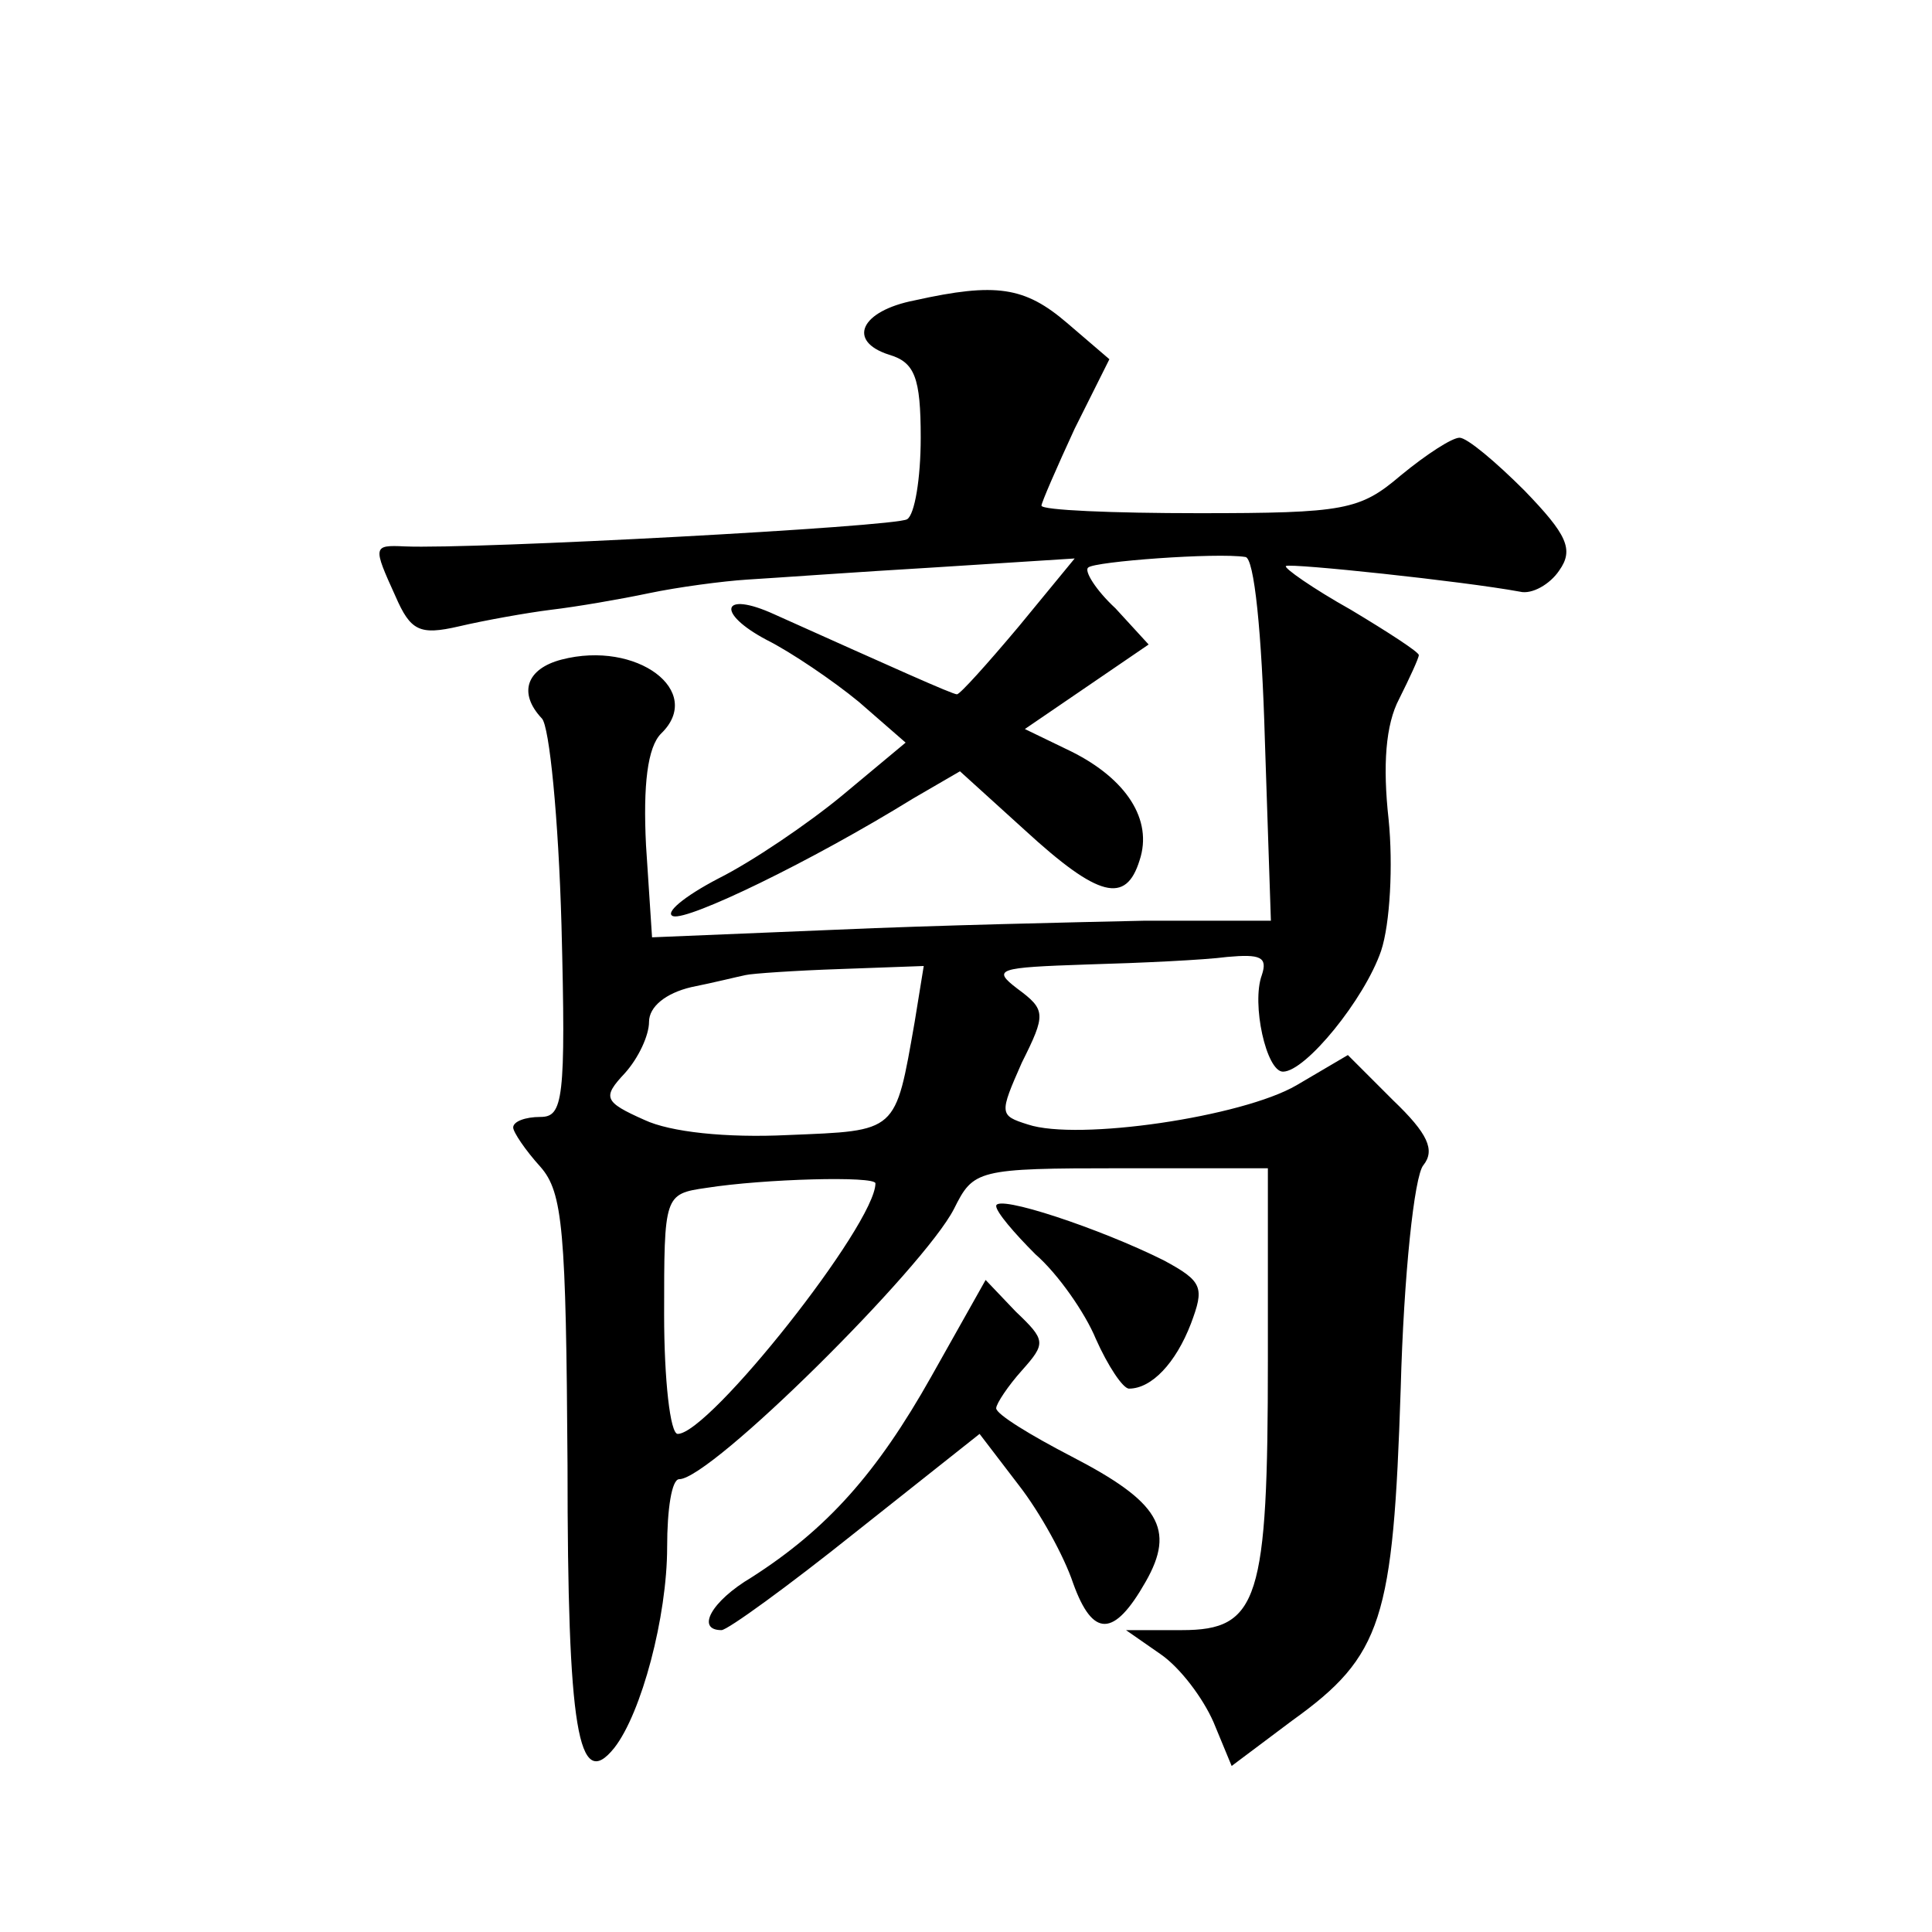 <?xml version="1.0" standalone="no"?>
<!DOCTYPE svg PUBLIC "-//W3C//DTD SVG 20010904//EN"
 "http://www.w3.org/TR/2001/REC-SVG-20010904/DTD/svg10.dtd">
<svg version="1.0" xmlns="http://www.w3.org/2000/svg"
 width="128pt" height="128pt" viewBox="0 0 128 128"
 preserveAspectRatio="xMidYMid meet">
<g transform="translate(0,128) scale(0.1,-0.1)"
fill="#0" stroke="none">
<path d="M606 1081 c-36 -7 -45 -27 -17 -36 17 -5 21 -15 21 -55 0 -27 -4 -51 -9
-54 -7 -5 -287 -20 -333 -18 -21 1 -21 0 -6 -33 10 -23 16 -26 42 -20 17 4 45 9
61 11 17 2 46 7 65 11 19 4 49 8 65 9 17 1 72 5 123 8 l94 6 -37 -45 c-21 -25 -39
-45 -41 -45 -3 0 -43 18 -121 53 -35 16 -39 1 -5 -17 16 -8 44 -27 61 -41 l31 -27
-42 -35 c-23 -19 -60 -44 -82 -55 -23 -12 -36 -23 -30 -25 10 -3 91 36 159 78 l31
18 43 -39 c49 -45 67 -49 76 -20 9 27 -9 54 -45 72 l-31 15 41 28 41 28 -22 24
c-13 12 -21 25 -18 27 4 4 85 10 104 7 6 0 11 -51 13 -121 l4 -120 -84 0 c-45 -1
-138 -3 -205 -6 l-121 -5 -4 61 c-2 40 1 65 10 74 29 28 -16 62 -66 49 -23 -6 -29
-22 -13 -39 5 -5 11 -66 13 -137 3 -116 1 -127 -14 -127 -10 0 -18 -3 -18 -7 0
-3 8 -15 18 -26 15 -17 17 -42 18 -198 0 -175 7 -217 31 -187 18 23 35 87 35 133
0 25 3 45 8 45 21 0 162 140 182 179 13 26 15 27 111 27 l97 0 0 -127 c0 -159 -6
-179 -57 -179 l-37 0 23 -16 c13 -9 28 -29 35 -45 l12 -29 40 30 c60 43 67 67 72
220 2 75 9 141 15 148 8 10 3 21 -20 43 l-30 30 -34 -20 c-36 -21 -145 -37 -178
-26 -19 6 -19 7 -4 41 16 32 16 35 -3 49 -17 13 -13 14 46 16 36 1 78 3 93 5 22
2 27 0 23 -12 -7 -19 3 -64 14 -64 15 0 54 48 65 80 6 18 8 57 5 87 -4 36 -2 63
7 80 7 14 13 27 13 29 0 2 -20 15 -45 30 -25 14 -45 28 -43 29 3 2 117 -10 155
-17 8 -2 20 5 26 14 10 14 5 24 -23 53 -19 19 -38 35 -43 35 -5 0 -22 -11 -39 -25
-27 -23 -37 -25 -134 -25 -57 0 -104 2 -104 5 0 2 10 25 22 51 l23 46 -28 24 c-28
24 -47 27 -101 15z m0 -478 c-13 -74 -11 -72 -84 -75 -41 -2 -78 2 -95 10 -27 12
-28 15 -13 31 9 10 16 25 16 34 0 10 11 19 28 23 15 3 31 7 36 8 4 1 33 3 63 4
l55 2 -6 -37z m-26 -107 c0 -27 -110 -166 -131 -166 -5 0 -9 36 -9 79 0 79 0 80
28 84 38 6 112 8 112 3z M660 481 c0 -4 12 -18 26 -32 15 -13 33 -39 40 -56 8 -18
18 -33 22 -33 15 0 31 17 41 43 9 24 8 28 -18 42 -42 21 -111 44 -111 36z M617
368 c-36 -64 -69 -101 -119 -133 -27 -16 -37 -35 -20 -35 4 0 44 29 89 65 l82 65
26 -34 c14 -18 30 -47 36 -65 13 -36 27 -36 48 1 20 35 9 53 -49 83 -27 14 -50
28 -50 32 0 3 8 15 17 25 16 18 16 20 -4 39 l-20 21 -36 -64z"/>
</g>
</svg>
